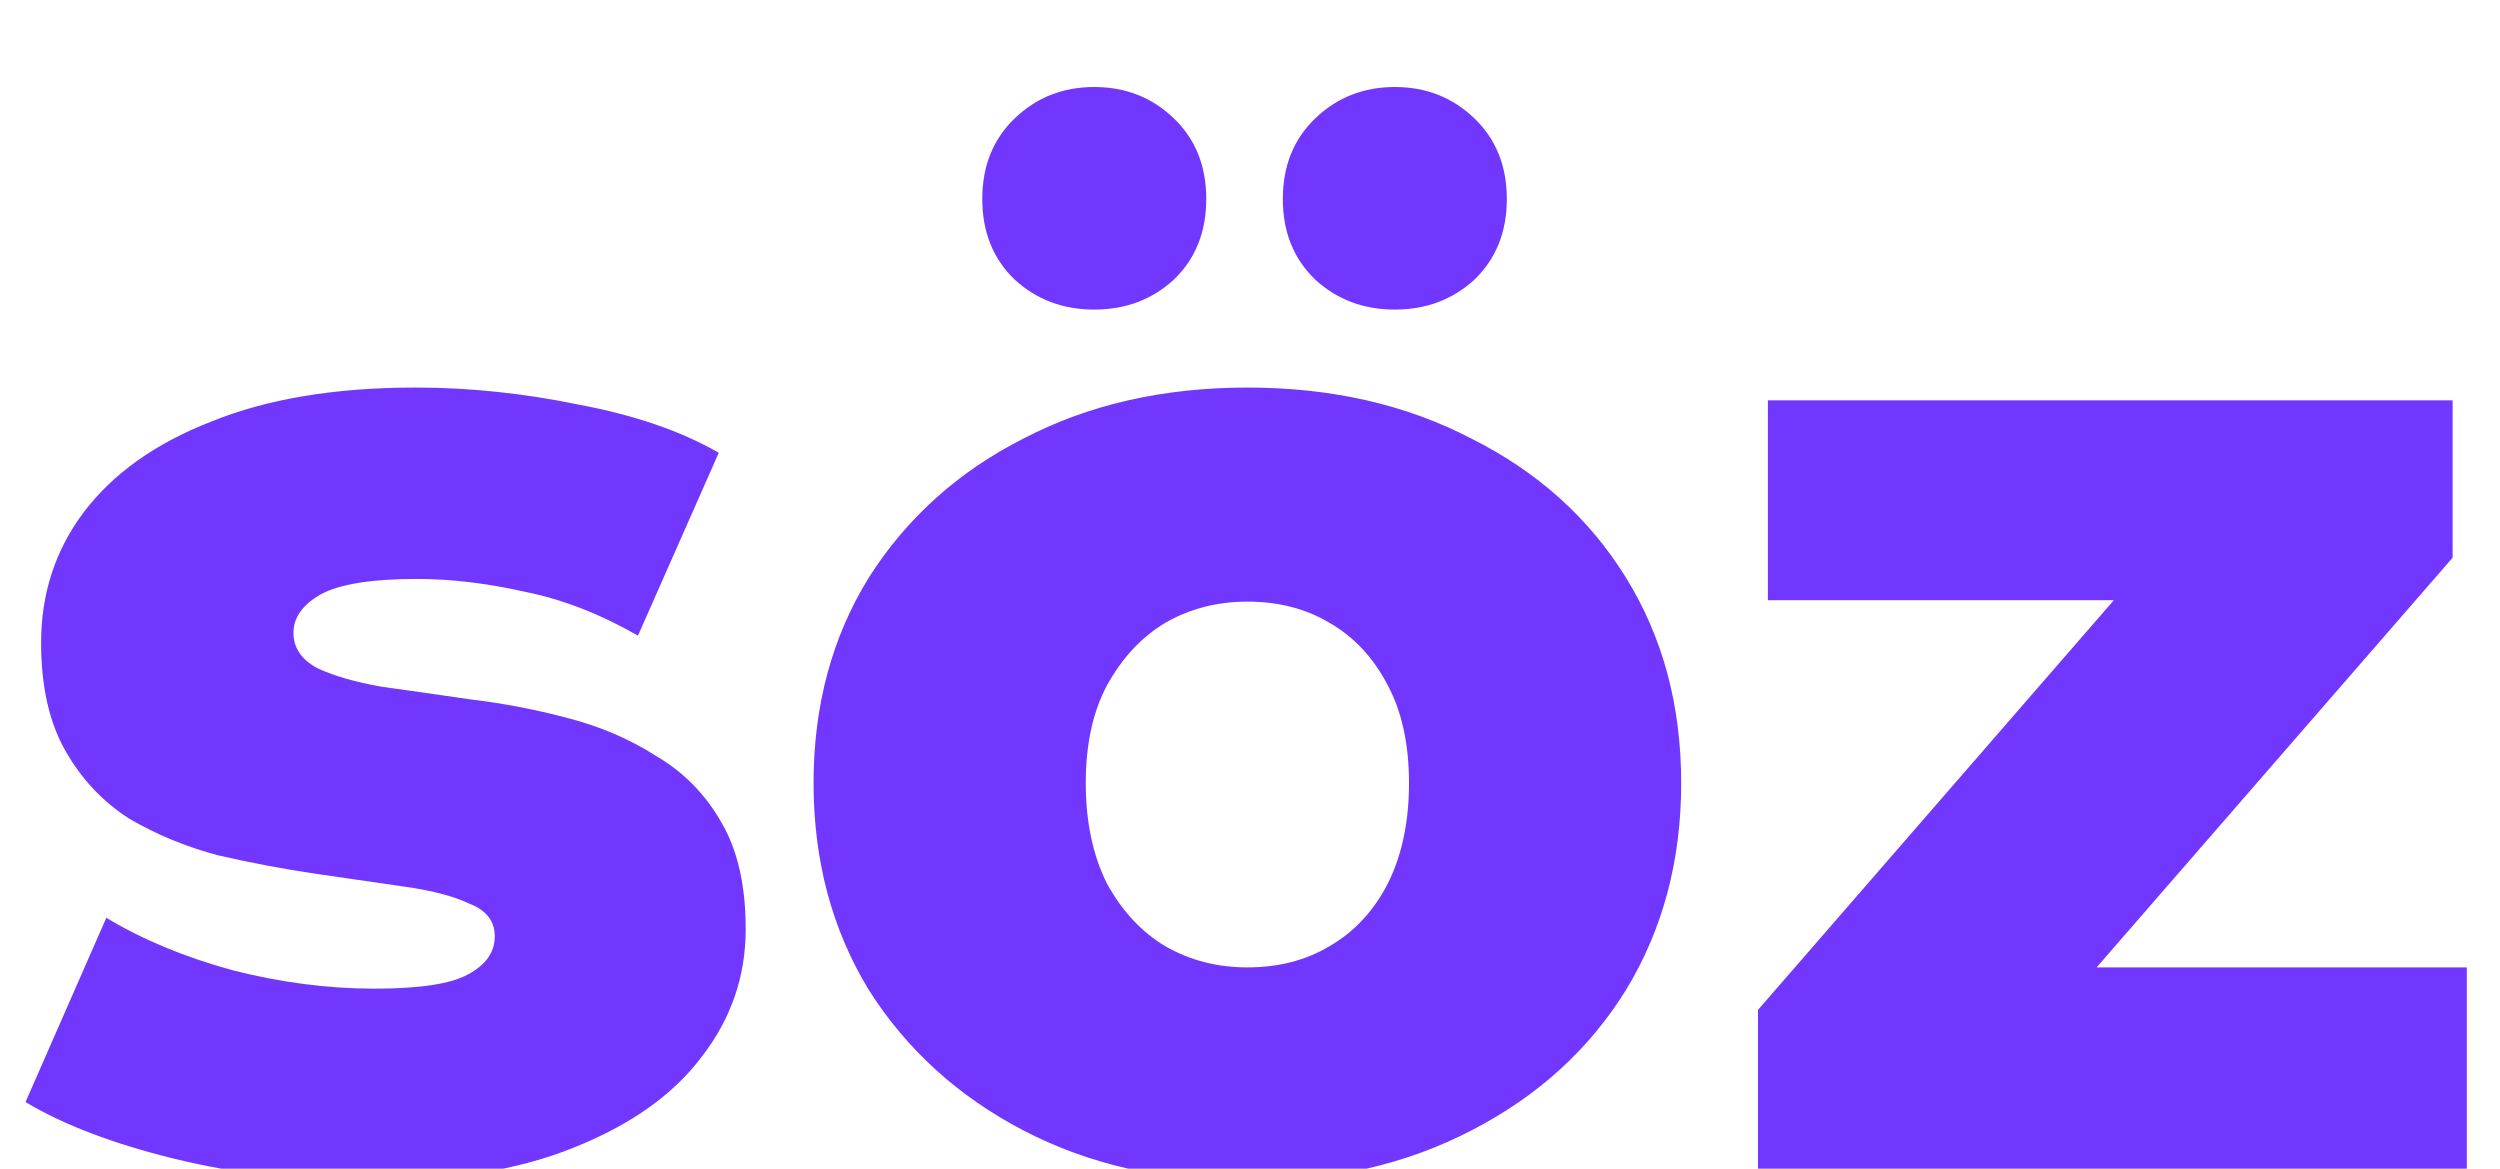 <svg xmlns="http://www.w3.org/2000/svg" width="492" height="230" viewBox="0 0 492 230" fill="none"><g clip-path="url(#clip0_76_50)"><path d="M71.982 232.511C59.148 232.511 46.593 231.023 34.317 228.047C22.227 225.071 12.462 221.351 5.022 216.887L20.925 180.617C27.993 184.895 36.27 188.336 45.756 190.94C55.242 193.358 64.542 194.567 73.656 194.567C82.584 194.567 88.722 193.637 92.07 191.777C95.604 189.917 97.371 187.406 97.371 184.244C97.371 181.268 95.697 179.129 92.349 177.827C89.187 176.339 84.909 175.223 79.515 174.479C74.307 173.735 68.541 172.898 62.217 171.968C55.893 171.038 49.476 169.829 42.966 168.341C36.642 166.667 30.783 164.249 25.389 161.087C20.181 157.739 15.996 153.275 12.834 147.695C9.672 142.115 8.091 135.047 8.091 126.491C8.091 116.819 10.881 108.263 16.461 100.823C22.227 93.197 30.597 87.245 41.571 82.967C52.545 78.503 65.937 76.271 81.747 76.271C92.349 76.271 103.044 77.387 113.832 79.619C124.806 81.665 134.013 84.827 141.453 89.105L125.55 125.096C118.11 120.818 110.67 117.935 103.23 116.447C95.79 114.773 88.722 113.936 82.026 113.936C73.098 113.936 66.774 114.959 63.054 117.005C59.52 119.051 57.753 121.562 57.753 124.538C57.753 127.514 59.334 129.839 62.496 131.513C65.658 133.001 69.843 134.21 75.051 135.14C80.445 135.884 86.304 136.721 92.628 137.651C98.952 138.395 105.276 139.604 111.6 141.278C118.11 142.952 123.969 145.463 129.177 148.811C134.571 151.973 138.849 156.344 142.011 161.924C145.173 167.318 146.754 174.293 146.754 182.849C146.754 192.149 143.871 200.519 138.105 207.959C132.525 215.399 124.155 221.351 112.995 225.815C102.021 230.279 88.35 232.511 71.982 232.511ZM245.485 232.511C228.931 232.511 214.237 229.163 201.403 222.467C188.569 215.771 178.432 206.564 170.992 194.846C163.738 182.942 160.111 169.364 160.111 154.112C160.111 138.86 163.738 125.375 170.992 113.657C178.432 101.939 188.569 92.825 201.403 86.315C214.237 79.619 228.931 76.271 245.485 76.271C262.039 76.271 276.733 79.619 289.567 86.315C302.587 92.825 312.724 101.939 319.978 113.657C327.232 125.375 330.859 138.86 330.859 154.112C330.859 169.364 327.232 182.942 319.978 194.846C312.724 206.564 302.587 215.771 289.567 222.467C276.733 229.163 262.039 232.511 245.485 232.511ZM245.485 190.382C251.623 190.382 257.017 188.987 261.667 186.197C266.503 183.407 270.316 179.315 273.106 173.921C275.896 168.341 277.291 161.738 277.291 154.112C277.291 146.486 275.896 140.069 273.106 134.861C270.316 129.467 266.503 125.375 261.667 122.585C257.017 119.795 251.623 118.4 245.485 118.4C239.533 118.4 234.139 119.795 229.303 122.585C224.653 125.375 220.84 129.467 217.864 134.861C215.074 140.069 213.679 146.486 213.679 154.112C213.679 161.738 215.074 168.341 217.864 173.921C220.84 179.315 224.653 183.407 229.303 186.197C234.139 188.987 239.533 190.382 245.485 190.382ZM274.501 60.926C268.363 60.926 263.155 58.973 258.877 55.067C254.599 50.975 252.46 45.674 252.46 39.164C252.46 32.654 254.599 27.353 258.877 23.261C263.155 19.169 268.363 17.123 274.501 17.123C280.639 17.123 285.847 19.169 290.125 23.261C294.403 27.353 296.542 32.654 296.542 39.164C296.542 45.674 294.403 50.975 290.125 55.067C285.847 58.973 280.639 60.926 274.501 60.926ZM215.353 60.926C209.215 60.926 204.007 58.973 199.729 55.067C195.451 50.975 193.312 45.674 193.312 39.164C193.312 32.654 195.451 27.353 199.729 23.261C204.007 19.169 209.215 17.123 215.353 17.123C221.491 17.123 226.699 19.169 230.977 23.261C235.255 27.353 237.394 32.654 237.394 39.164C237.394 45.674 235.255 50.975 230.977 55.067C226.699 58.973 221.491 60.926 215.353 60.926ZM345.969 230V198.752L430.785 101.102L439.713 118.121H347.922V78.782H482.679V109.751L397.584 207.68L388.656 190.382H485.469V230H345.969Z" fill="#7137FF"></path></g><defs><clipPath id="clip0_76_50"><rect width="492" height="230" fill="white"></rect></clipPath></defs></svg>